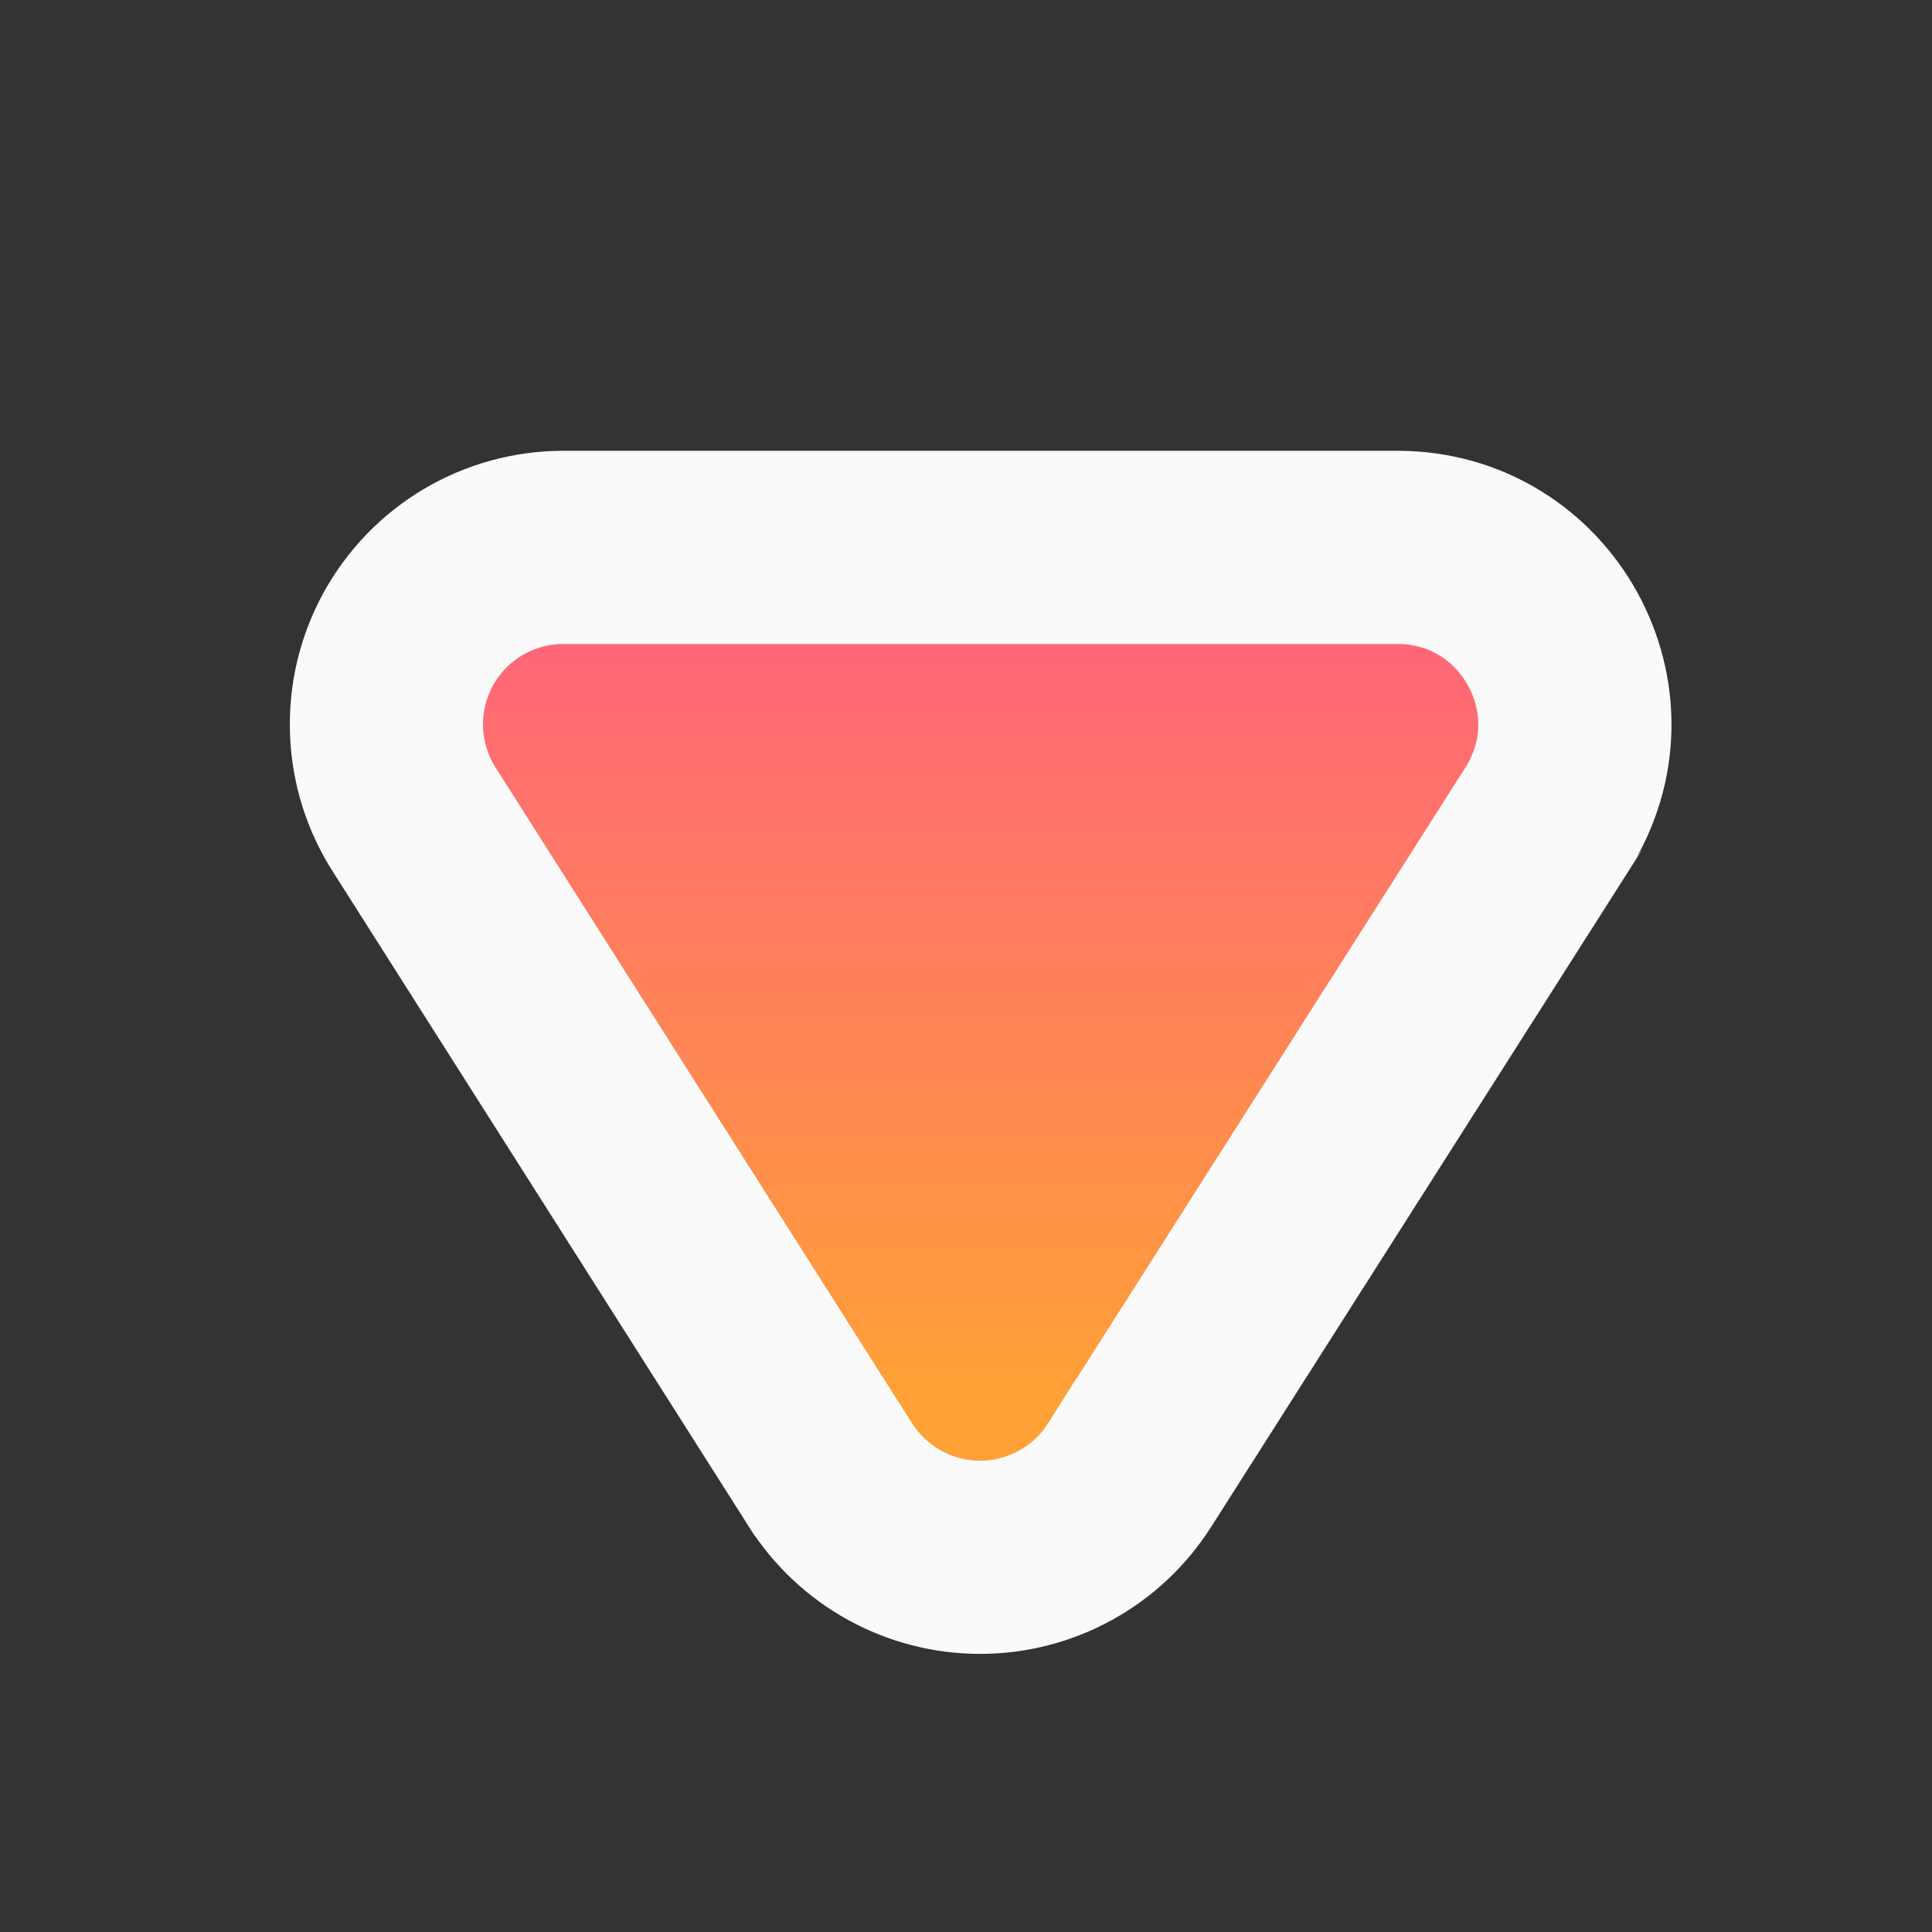<svg width="40" height="40" viewBox="0 0 40 40" fill="none" xmlns="http://www.w3.org/2000/svg">
<rect x="0" y="0" width="40" height="40" fill="#333333" stroke="none"/>
<g id="ic:round-play-arrow">
<path id="Vector" d="M9.796 11.844C10.363 11.509 11.01 11.332 11.668 11.333L28.933 11.333C31.825 11.333 33.589 14.524 32.019 16.976C32.018 16.977 32.017 16.979 32.017 16.98L23.39 30.536C23.39 30.537 23.389 30.538 23.388 30.538C23.058 31.06 22.601 31.489 22.06 31.787C21.518 32.085 20.91 32.242 20.292 32.242C19.673 32.242 19.065 32.085 18.523 31.787C17.982 31.489 17.525 31.059 17.195 30.538C17.194 30.537 17.194 30.537 17.193 30.536L8.582 16.978C8.227 16.426 8.027 15.789 8.003 15.133C7.978 14.474 8.132 13.821 8.447 13.242C8.763 12.663 9.229 12.18 9.796 11.844Z" fill="url(#paint0_linear_21_359)" stroke="#FAFAFA" stroke-width="4"/>
</g>
<defs>
<linearGradient id="paint0_linear_21_359" x1="10" y1="13.333" x2="10" y2="28.907" gradientUnits="userSpaceOnUse">
<stop stop-color="#FF6678"/>
<stop offset="1" stop-color="#FFA136"/>
</linearGradient>
</defs>
</svg>

